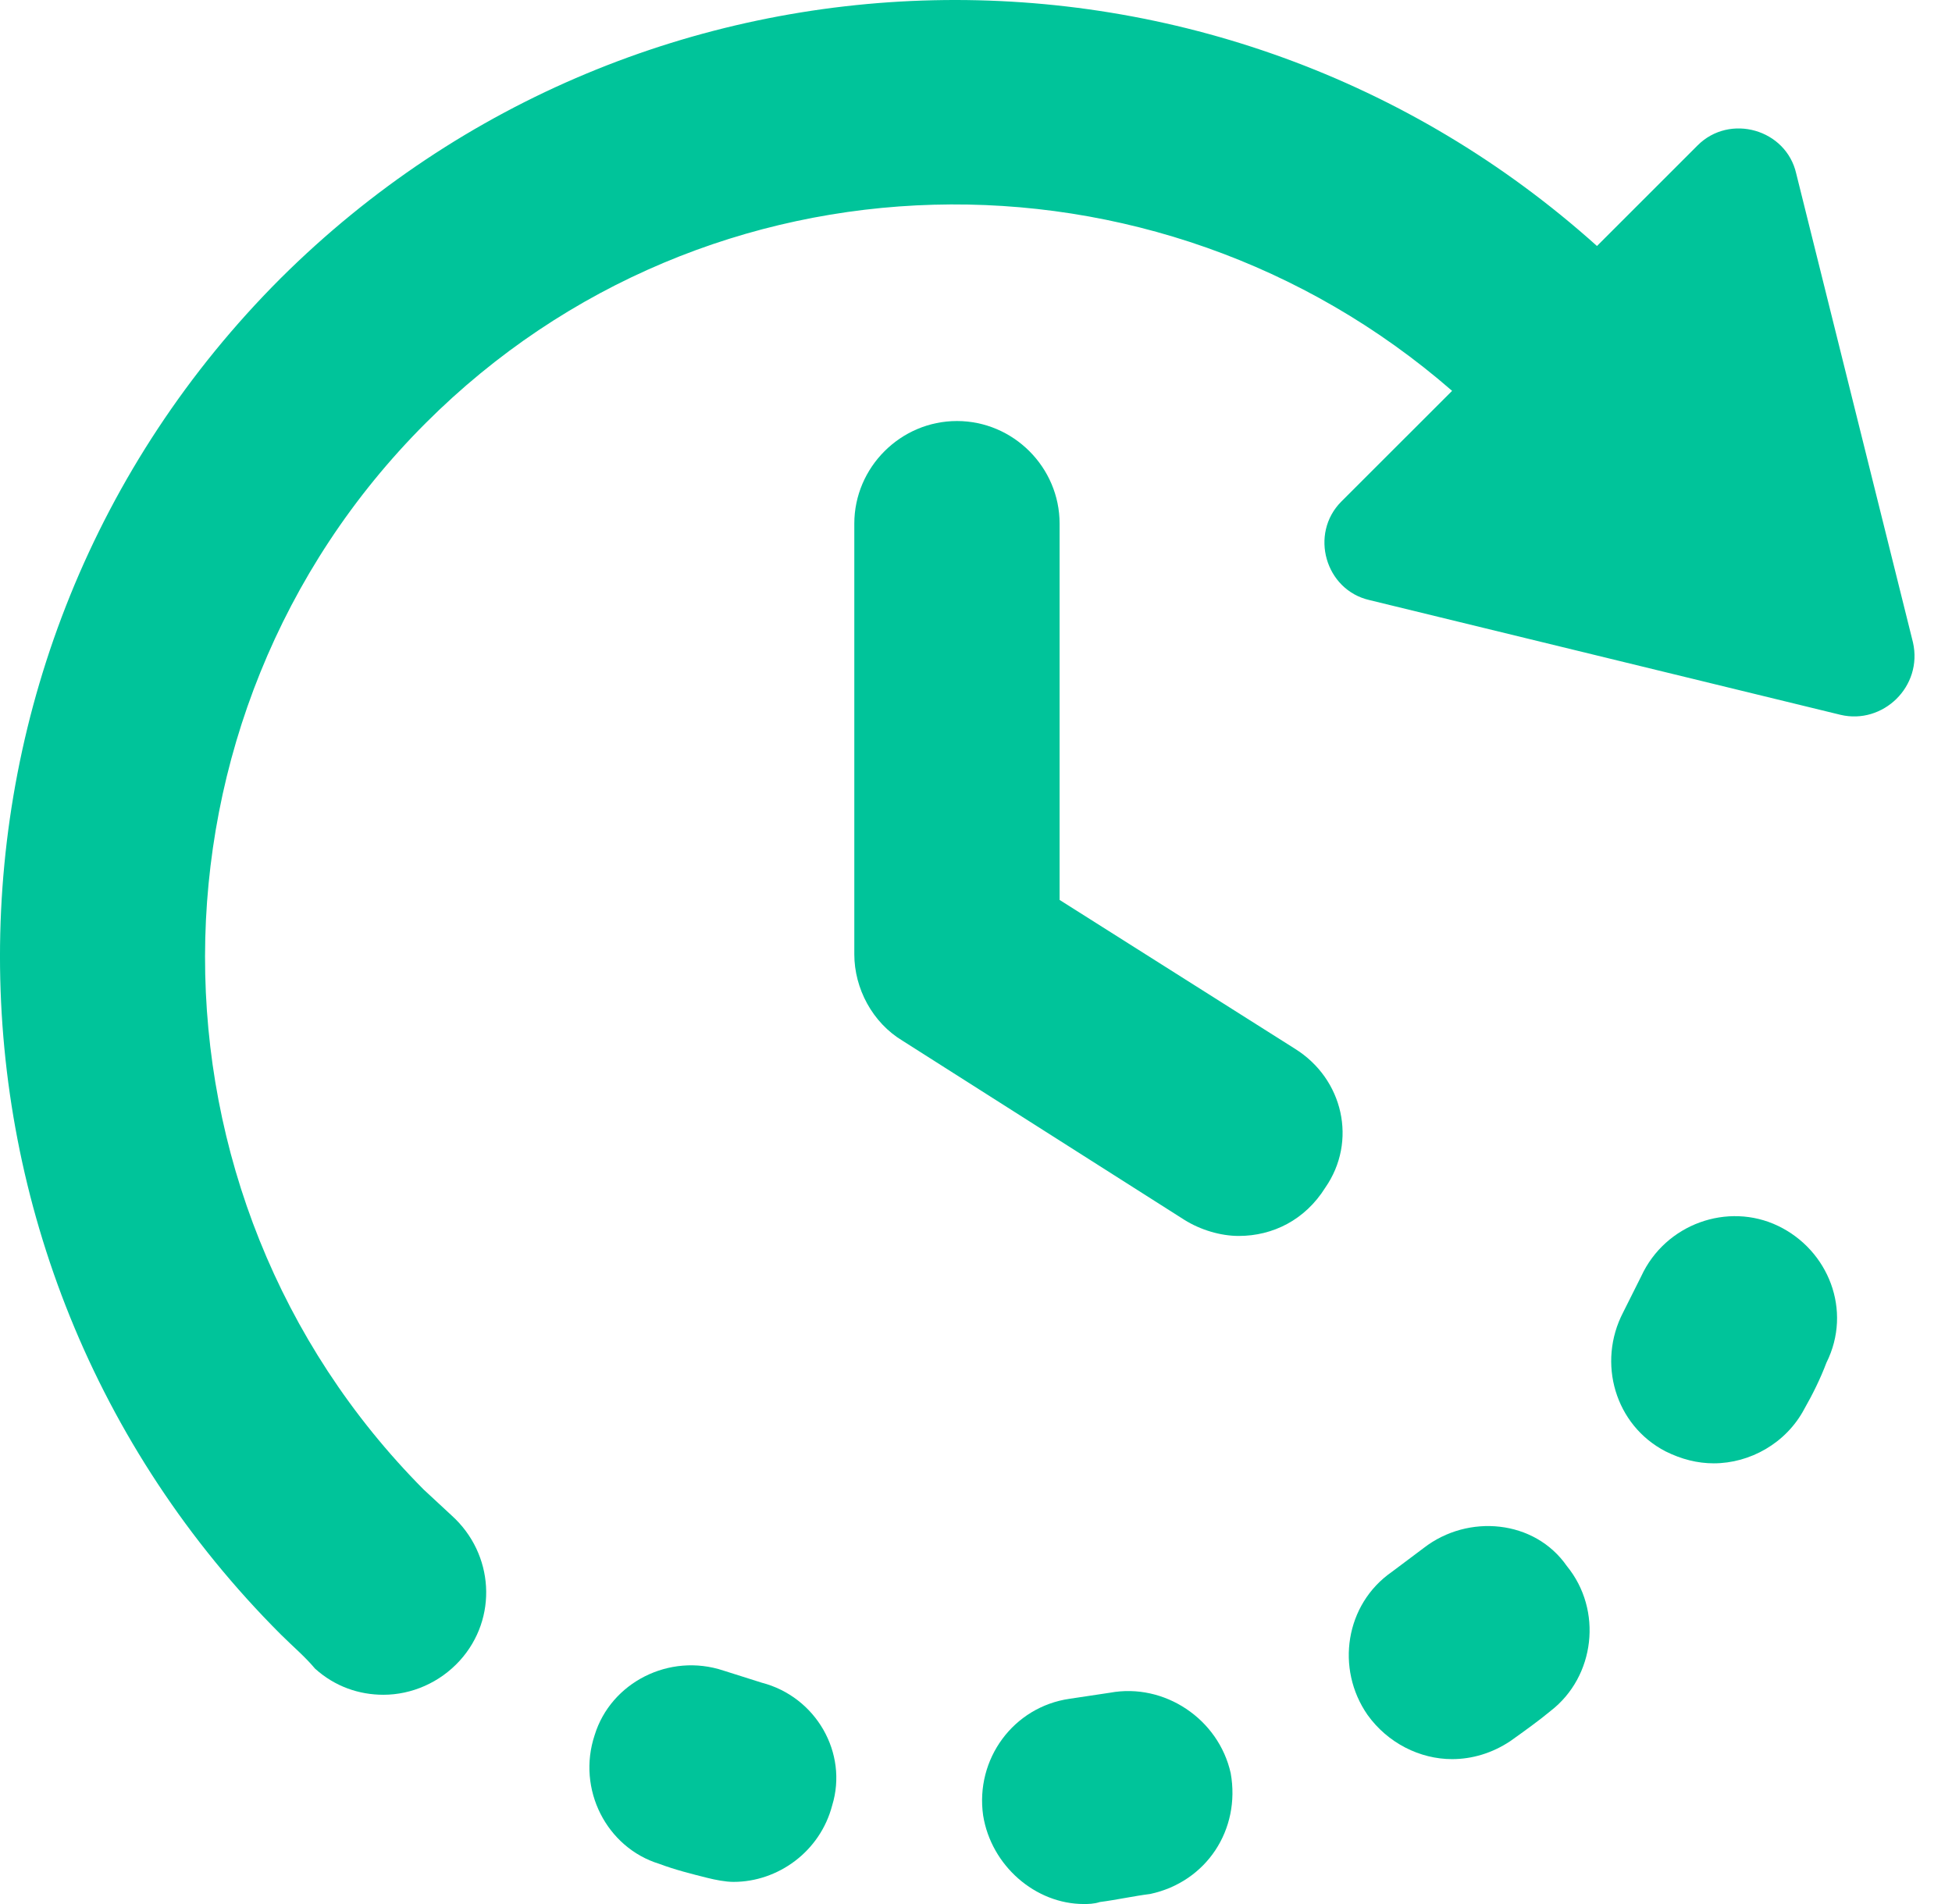 <?xml version="1.0" encoding="UTF-8"?>
<svg xmlns="http://www.w3.org/2000/svg" width="41" height="40" viewBox="0 0 41 40" fill="none">
  <path d="M37.728 3.646C37.517 2.716 36.333 2.378 35.657 3.054L33.543 5.168C25.638 -1.934 13.506 -1.723 5.897 5.844C-1.966 13.707 -1.966 26.473 5.897 34.336C6.151 34.589 6.404 34.8 6.616 35.054C7.038 35.435 7.546 35.604 8.053 35.604C8.645 35.604 9.237 35.35 9.659 34.885C10.462 33.997 10.378 32.645 9.49 31.841L8.898 31.292C2.769 25.12 2.769 15.059 8.941 8.888C14.859 2.969 24.285 2.8 30.5 8.211L28.174 10.536C27.498 11.213 27.836 12.396 28.766 12.607L38.658 15.017C39.546 15.228 40.391 14.425 40.18 13.495L37.728 3.646Z" fill="#00C49A"></path>
  <path d="M27.202 22.034L22.256 18.906V11.001C22.256 9.817 21.284 8.845 20.1 8.845C18.917 8.845 17.944 9.817 17.944 11.001V20.047C17.944 20.766 18.325 21.485 18.959 21.865L24.877 25.627C25.215 25.839 25.638 25.965 26.018 25.965C26.737 25.965 27.413 25.627 27.836 24.951C28.512 23.979 28.216 22.668 27.202 22.034Z" fill="#00C49A"></path>
  <path d="M15.999 35.35L15.196 35.096C14.055 34.716 12.829 35.35 12.491 36.449C12.11 37.591 12.744 38.816 13.844 39.155C14.182 39.282 14.52 39.366 14.858 39.451C15.027 39.493 15.239 39.535 15.408 39.535C16.338 39.535 17.225 38.901 17.479 37.929C17.817 36.83 17.141 35.646 15.999 35.35Z" fill="#00C49A"></path>
  <path d="M23.314 35.561L22.468 35.688C21.285 35.857 20.481 36.956 20.65 38.14C20.82 39.197 21.75 40 22.764 40C22.849 40 22.975 40 23.102 39.958C23.44 39.915 23.821 39.831 24.159 39.789C25.343 39.535 26.061 38.436 25.85 37.252C25.596 36.111 24.455 35.35 23.314 35.561Z" fill="#00C49A"></path>
  <path d="M29.907 32.518L29.231 33.025C28.259 33.702 28.047 35.054 28.724 36.027C29.147 36.618 29.823 36.956 30.499 36.956C30.922 36.956 31.345 36.83 31.725 36.576C32.021 36.365 32.317 36.153 32.571 35.942C33.501 35.223 33.67 33.828 32.909 32.898C32.233 31.926 30.837 31.799 29.907 32.518Z" fill="#00C49A"></path>
  <path d="M37.347 25.754C36.291 25.247 34.98 25.712 34.473 26.811L34.092 27.572C33.543 28.629 33.923 29.939 34.98 30.489C35.318 30.658 35.656 30.742 35.995 30.742C36.755 30.742 37.516 30.32 37.897 29.601C38.066 29.305 38.235 28.967 38.362 28.629C38.911 27.53 38.404 26.262 37.347 25.754Z" fill="#00C49A"></path>
</svg>
